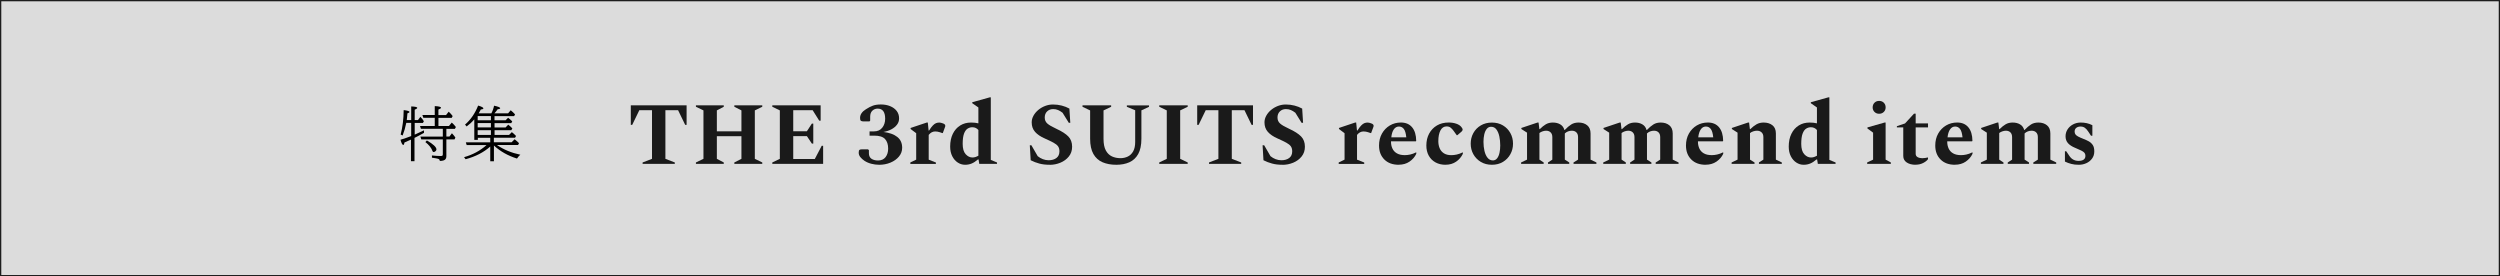 <?xml version="1.0" encoding="UTF-8"?><svg id="_レイヤー_2" xmlns="http://www.w3.org/2000/svg" viewBox="0 0 845.43 93.43"><g id="_メイン"><rect x=".22" y=".22" width="845" height="93" style="fill:#dcdcdc; stroke:#1a1a1a; stroke-miterlimit:10; stroke-width:.43px;"/><path d="m217.31,55.42v-.48l3.18-1.23v-16.44h-4.29l-2.4,4.95h-.48v-6.6h18.87v6.6h-.48l-2.4-4.95h-4.29v16.44l3.18,1.23v.48h-10.89Z" style="fill:#1a1a1a; stroke-width:0px;"/><path d="m235.34,55.42v-.48l2.55-1.23v-16.38l-2.55-1.23v-.48h9.42v.48l-2.34,1.23v7.08h8.31v-7.08l-2.4-1.23v-.48h9.45v.48l-2.52,1.23v16.38l2.52,1.23v.48h-9.45v-.48l2.4-1.23v-7.65h-8.31v7.65l2.34,1.23v.48h-9.42Z" style="fill:#1a1a1a; stroke-width:0px;"/><path d="m261.17,55.42v-.48l2.55-1.23v-16.38l-2.55-1.23v-.48h16.35v5.19h-.48l-2.22-3.54h-6.57v7.11h4.62l1.68-2.58h.48v6.75h-.48l-1.68-2.52h-4.62v7.74h7.29l2.34-4.47h.48v6.12h-17.19Z" style="fill:#1a1a1a; stroke-width:0px;"/><path d="m297.28,55.72c-.86,0-1.72-.11-2.59-.33-.87-.22-1.66-.56-2.36-1.02-.56-.38-1.03-.79-1.39-1.25-.37-.45-.55-.95-.55-1.49s.09-.84.28-.96c.19-.12.49-.18.89-.18h1.98l.3.3v1.05c0,.82.28,1.43.84,1.83.56.4,1.31.6,2.25.6,1.12,0,1.97-.38,2.55-1.14.58-.76.87-1.72.87-2.88,0-1.4-.36-2.48-1.06-3.24-.71-.76-1.93-1.14-3.64-1.14h-1.59v-1.44h1.5c1.2,0,2.13-.41,2.79-1.24s.99-1.85.99-3.04c0-2.28-.85-3.42-2.55-3.42-.7,0-1.29.24-1.79.71-.49.47-.73,1.15-.73,2.03v1.32l-.24.27h-2.01c-.38,0-.67-.06-.87-.2-.2-.13-.3-.45-.3-.97,0-1.14.66-2.12,1.98-2.94.86-.56,1.65-.97,2.38-1.23s1.62-.39,2.69-.39c1.16,0,2.21.19,3.13.57.93.38,1.66.92,2.21,1.62.54.7.81,1.54.81,2.52,0,.8-.23,1.51-.71,2.13-.47.62-1.1,1.14-1.89,1.56-.79.42-1.69.72-2.69.9,2,.24,3.55.79,4.66,1.67,1.11.87,1.67,2.09,1.67,3.67,0,1.12-.37,2.12-1.1,2.99-.73.87-1.68,1.55-2.87,2.04-1.18.49-2.46.73-3.84.73Z" style="fill:#1a1a1a; stroke-width:0px;"/><path d="m307.85,55.42v-.48l1.98-.96v-8.94l-1.89-1.41v-.36l5.46-1.83h.36l.27,2.7h.15c.48-.76.91-1.33,1.29-1.72.38-.39.74-.65,1.08-.78.34-.13.71-.2,1.11-.2.16,0,.35.03.56.08.21.05.39.11.55.17.6.18.9.46.9.84,0,.18-.04.35-.12.51l-.72,1.95h-.21l-.78-.27c-.52-.18-1.05-.27-1.59-.27-.84,0-1.57.39-2.19,1.17v8.37l2.43.96v.48h-8.64Z" style="fill:#1a1a1a; stroke-width:0px;"/><path d="m326.36,55.72c-.88,0-1.71-.25-2.47-.75-.77-.5-1.39-1.21-1.86-2.13-.47-.92-.71-2.01-.71-3.27,0-1.66.3-3.1.9-4.32s1.43-2.16,2.49-2.82,2.28-.99,3.66-.99c.96,0,1.79.09,2.49.27v-5.37l-2.07-1.44v-.33l5.91-1.65h.36v21.15l2.1.87v.48h-6l-.24-1.5h-.21c-.74.64-1.45,1.1-2.13,1.38-.68.28-1.42.42-2.22.42Zm-.81-7.08c0,1.6.34,2.77,1.02,3.51.68.74,1.44,1.11,2.28,1.11.36,0,.69-.05,1-.15.31-.1.64-.25,1.01-.45v-8.7c-.26-.3-.56-.53-.9-.69-.34-.16-.72-.24-1.14-.24-.58,0-1.12.16-1.62.48-.5.32-.9.88-1.2,1.7-.3.81-.45,1.96-.45,3.43Z" style="fill:#1a1a1a; stroke-width:0px;"/><path d="m354.97,55.72c-1.32,0-2.49-.13-3.5-.41-1.01-.27-1.98-.64-2.92-1.12l-.3-5.07h.54l2.13,3.69c.54.44,1.12.78,1.76,1.02.63.24,1.28.36,1.93.36,1.08,0,1.96-.25,2.64-.76s1.02-1.26,1.02-2.26c0-.68-.15-1.24-.46-1.68-.31-.44-.82-.85-1.54-1.24-.72-.39-1.71-.87-2.97-1.43-1.42-.62-2.51-1.36-3.27-2.22-.76-.86-1.14-1.93-1.14-3.21,0-.8.21-1.56.62-2.29.41-.73.96-1.38,1.65-1.95.69-.57,1.46-1.01,2.31-1.33.85-.32,1.72-.48,2.62-.48,1.02,0,2,.12,2.94.36.94.24,1.81.58,2.61,1.02l.3,4.8h-.51l-2.1-3.39c-.52-.4-1.03-.71-1.52-.92s-1.04-.32-1.66-.32c-.82,0-1.5.26-2.04.78-.54.52-.81,1.21-.81,2.07s.29,1.5.88,2.03c.59.53,1.62,1.12,3.07,1.79,1.82.84,3.16,1.7,4.02,2.58.86.88,1.29,2.04,1.29,3.48,0,1.28-.37,2.38-1.11,3.3-.74.92-1.69,1.62-2.85,2.1-1.16.48-2.37.72-3.63.72Z" style="fill:#1a1a1a; stroke-width:0px;"/><path d="m377.44,55.72c-1.74,0-3.27-.29-4.59-.85-1.32-.57-2.35-1.5-3.09-2.79s-1.11-3.02-1.11-5.17v-9.57l-2.58-1.23v-.48h9.69v.48l-2.58,1.23v9.6c0,1.66.26,2.97.77,3.92.51.95,1.2,1.62,2.07,2.03.87.4,1.83.6,2.89.6.88,0,1.7-.18,2.46-.54.76-.36,1.37-.94,1.83-1.75.46-.81.69-1.88.69-3.2v-10.71l-2.82-1.17v-.48h7.5v.48l-2.58,1.2v9.6c0,2.16-.36,3.88-1.08,5.17-.72,1.29-1.72,2.22-3,2.79-1.28.57-2.77.85-4.47.85Z" style="fill:#1a1a1a; stroke-width:0px;"/><path d="m392.02,55.42v-.48l2.55-1.23v-16.38l-2.55-1.23v-.48h9.63v.48l-2.55,1.23v16.38l2.55,1.23v.48h-9.63Z" style="fill:#1a1a1a; stroke-width:0px;"/><path d="m408.85,55.42v-.48l3.18-1.23v-16.44h-4.29l-2.4,4.95h-.48v-6.6h18.87v6.6h-.48l-2.4-4.95h-4.29v16.44l3.18,1.23v.48h-10.89Z" style="fill:#1a1a1a; stroke-width:0px;"/><path d="m433.69,55.72c-1.32,0-2.48-.13-3.49-.41-1.01-.27-1.99-.64-2.93-1.12l-.3-5.07h.54l2.13,3.69c.54.44,1.12.78,1.75,1.02.63.24,1.28.36,1.94.36,1.08,0,1.96-.25,2.64-.76.68-.51,1.02-1.26,1.02-2.26,0-.68-.16-1.24-.46-1.68-.31-.44-.83-.85-1.54-1.24-.72-.39-1.71-.87-2.97-1.43-1.42-.62-2.51-1.36-3.27-2.22-.76-.86-1.14-1.93-1.14-3.21,0-.8.21-1.56.62-2.29.41-.73.96-1.38,1.65-1.95s1.46-1.01,2.31-1.33c.85-.32,1.72-.48,2.62-.48,1.02,0,2,.12,2.94.36.94.24,1.81.58,2.61,1.02l.3,4.8h-.51l-2.1-3.39c-.52-.4-1.03-.71-1.52-.92s-1.04-.32-1.67-.32c-.82,0-1.5.26-2.04.78-.54.52-.81,1.21-.81,2.07s.29,1.5.88,2.03c.59.53,1.62,1.12,3.08,1.79,1.82.84,3.16,1.7,4.02,2.58s1.29,2.04,1.29,3.48c0,1.28-.37,2.38-1.11,3.3s-1.69,1.62-2.85,2.1c-1.16.48-2.37.72-3.63.72Z" style="fill:#1a1a1a; stroke-width:0px;"/><path d="m452.71,55.42v-.48l1.98-.96v-8.94l-1.89-1.41v-.36l5.46-1.83h.36l.27,2.7h.15c.48-.76.91-1.33,1.29-1.72.38-.39.74-.65,1.08-.78.34-.13.71-.2,1.11-.2.16,0,.34.03.55.08.21.05.39.11.55.17.6.18.9.46.9.84,0,.18-.04.35-.12.51l-.72,1.95h-.21l-.78-.27c-.52-.18-1.05-.27-1.59-.27-.84,0-1.57.39-2.19,1.17v8.37l2.43.96v.48h-8.64Z" style="fill:#1a1a1a; stroke-width:0px;"/><path d="m473.02,55.72c-2.06,0-3.69-.59-4.88-1.79-1.19-1.19-1.79-2.76-1.79-4.72,0-1.52.33-2.87.99-4.04s1.55-2.08,2.67-2.75c1.12-.66,2.37-.99,3.75-.99,1.62,0,2.88.54,3.78,1.62s1.36,2.61,1.38,4.59l-.12.15h-8.4v.15c0,.84.16,1.6.48,2.29.32.69.83,1.24,1.52,1.63.69.4,1.58.6,2.69.6.58,0,1.18-.07,1.81-.21.63-.14,1.29-.38,1.96-.72h.09v.48c-.5,1.06-1.27,1.94-2.29,2.64s-2.25,1.05-3.64,1.05Zm.06-12.93c-.7,0-1.28.32-1.73.96-.45.64-.73,1.54-.85,2.7h5.07c-.14-1.38-.42-2.33-.85-2.87-.43-.53-.98-.79-1.63-.79Z" style="fill:#1a1a1a; stroke-width:0px;"/><path d="m488.83,55.72c-1.28,0-2.41-.27-3.39-.81-.98-.54-1.74-1.3-2.28-2.28-.54-.98-.81-2.12-.81-3.42,0-1.52.32-2.87.95-4.04.63-1.17,1.51-2.08,2.64-2.75,1.13-.66,2.45-.99,3.95-.99.94,0,1.79.13,2.55.39s1.33.62,1.71,1.08c.32.38.48.68.48.9,0,.24-.13.48-.39.72l-1.41,1.2h-.21l-1.05-1.47c-.34-.46-.68-.83-1.02-1.09-.34-.27-.79-.41-1.35-.41-.92,0-1.62.46-2.09,1.37-.47.91-.71,2.12-.71,3.64,0,.86.15,1.65.45,2.37.3.72.78,1.29,1.43,1.71s1.49.63,2.54.63c.56,0,1.16-.07,1.8-.21.64-.14,1.3-.38,1.98-.72h.09v.48c-.5,1.06-1.25,1.94-2.26,2.64s-2.21,1.05-3.59,1.05Z" style="fill:#1a1a1a; stroke-width:0px;"/><path d="m504.52,55.72c-1.42,0-2.67-.32-3.75-.97-1.08-.65-1.92-1.52-2.52-2.59-.6-1.08-.9-2.27-.9-3.57s.3-2.52.9-3.6c.6-1.08,1.44-1.94,2.52-2.58,1.08-.64,2.33-.96,3.75-.96s2.67.32,3.74.96c1.07.64,1.9,1.5,2.5,2.58.6,1.08.9,2.28.9,3.6s-.3,2.49-.9,3.57c-.6,1.08-1.44,1.95-2.5,2.59-1.07.65-2.32.97-3.74.97Zm.33-1.47c.58,0,1.05-.24,1.43-.71.37-.47.64-1.09.81-1.88s.25-1.61.25-2.49c0-1.08-.11-2.1-.31-3.06-.21-.96-.54-1.74-.99-2.34-.45-.6-1.04-.9-1.79-.9-.6,0-1.09.24-1.47.71-.38.47-.66,1.09-.84,1.86-.18.77-.27,1.6-.27,2.5,0,1.1.11,2.12.33,3.08.22.95.56,1.72,1.04,2.32.47.6,1.07.9,1.81.9Z" style="fill:#1a1a1a; stroke-width:0px;"/><path d="m514.39,55.42v-.48l2.01-.96v-9.12l-1.92-1.23v-.36l5.46-1.83h.36l.27,2.22h.15c.7-.7,1.38-1.25,2.04-1.63.66-.39,1.45-.59,2.37-.59.98,0,1.82.21,2.52.63.7.42,1.16,1.05,1.38,1.89h.12c.76-.8,1.48-1.42,2.18-1.86.69-.44,1.52-.66,2.5-.66,1.18,0,2.15.31,2.91.93s1.14,1.54,1.14,2.76v8.85l1.98.96v.48h-7.74v-.48l1.53-.96v-7.62c0-.7-.2-1.24-.58-1.61-.39-.37-.9-.55-1.52-.55-.44,0-.87.08-1.29.24-.42.16-.78.39-1.08.69v8.85l1.5.96v.48h-7.2v-.48l1.47-.96v-7.62c0-.7-.2-1.24-.59-1.61s-.89-.55-1.52-.55c-.36,0-.75.07-1.17.21s-.78.33-1.08.57v9l1.44.96v.48h-7.65Z" style="fill:#1a1a1a; stroke-width:0px;"/><path d="m542.17,55.42v-.48l2.01-.96v-9.12l-1.92-1.23v-.36l5.46-1.83h.36l.27,2.22h.15c.7-.7,1.38-1.25,2.04-1.63.66-.39,1.45-.59,2.37-.59.98,0,1.82.21,2.52.63.7.42,1.16,1.05,1.38,1.89h.12c.76-.8,1.48-1.42,2.18-1.86.69-.44,1.52-.66,2.5-.66,1.18,0,2.15.31,2.91.93s1.14,1.54,1.14,2.76v8.85l1.98.96v.48h-7.74v-.48l1.53-.96v-7.62c0-.7-.2-1.24-.58-1.61-.39-.37-.9-.55-1.52-.55-.44,0-.87.08-1.29.24-.42.16-.78.39-1.08.69v8.85l1.5.96v.48h-7.2v-.48l1.47-.96v-7.62c0-.7-.2-1.24-.59-1.61s-.89-.55-1.52-.55c-.36,0-.75.07-1.17.21s-.78.33-1.08.57v9l1.44.96v.48h-7.65Z" style="fill:#1a1a1a; stroke-width:0px;"/><path d="m576.82,55.72c-2.06,0-3.69-.59-4.88-1.79-1.19-1.19-1.79-2.76-1.79-4.72,0-1.52.33-2.87.99-4.04s1.55-2.08,2.67-2.75c1.12-.66,2.37-.99,3.75-.99,1.62,0,2.88.54,3.78,1.62s1.36,2.61,1.38,4.59l-.12.15h-8.4v.15c0,.84.16,1.6.48,2.29.32.69.82,1.24,1.51,1.63.69.4,1.59.6,2.69.6.58,0,1.19-.07,1.81-.21.63-.14,1.29-.38,1.97-.72h.09v.48c-.5,1.06-1.27,1.94-2.29,2.64-1.03.7-2.25,1.05-3.65,1.05Zm.06-12.93c-.7,0-1.28.32-1.72.96-.45.64-.73,1.54-.86,2.7h5.07c-.14-1.38-.43-2.33-.86-2.87-.43-.53-.97-.79-1.63-.79Z" style="fill:#1a1a1a; stroke-width:0px;"/><path d="m585.58,55.42v-.48l2.01-.96v-9.12l-1.92-1.23v-.36l5.46-1.83h.36l.27,2.22h.15c.72-.7,1.42-1.25,2.1-1.63.68-.39,1.48-.59,2.4-.59,1.22,0,2.21.31,2.99.93.77.62,1.15,1.54,1.15,2.76v8.85l2.01.96v.48h-7.74v-.48l1.5-.96v-7.62c0-.7-.21-1.24-.62-1.61s-.92-.55-1.54-.55c-.38,0-.79.07-1.24.21s-.82.34-1.12.6v8.97l1.53.96v.48h-7.74Z" style="fill:#1a1a1a; stroke-width:0px;"/><path d="m609.94,55.72c-.88,0-1.71-.25-2.47-.75-.77-.5-1.39-1.21-1.86-2.13-.47-.92-.71-2.01-.71-3.27,0-1.66.3-3.1.9-4.32s1.43-2.16,2.49-2.82,2.28-.99,3.66-.99c.96,0,1.79.09,2.49.27v-5.37l-2.07-1.44v-.33l5.91-1.65h.36v21.15l2.1.87v.48h-6l-.24-1.5h-.21c-.74.64-1.45,1.1-2.13,1.38-.68.28-1.42.42-2.22.42Zm-.81-7.08c0,1.6.34,2.77,1.02,3.51.68.74,1.44,1.11,2.28,1.11.36,0,.69-.05,1-.15.31-.1.64-.25,1.01-.45v-8.7c-.26-.3-.56-.53-.9-.69-.34-.16-.72-.24-1.14-.24-.58,0-1.12.16-1.62.48-.5.32-.9.88-1.2,1.7-.3.81-.45,1.96-.45,3.43Z" style="fill:#1a1a1a; stroke-width:0px;"/><path d="m631.42,55.42v-.48l2.01-.96v-9.12l-1.92-1.41v-.36l5.79-1.65h.36v12.54l1.77.96v.48h-8.01Zm4.05-16.95c-.64,0-1.16-.21-1.57-.62-.41-.41-.62-.92-.62-1.54s.21-1.16.62-1.57.93-.62,1.57-.62,1.17.21,1.58.62c.41.41.62.93.62,1.57s-.21,1.14-.62,1.54c-.41.41-.94.62-1.58.62Z" style="fill:#1a1a1a; stroke-width:0px;"/><path d="m647.8,55.72c-1.22,0-2.22-.26-3-.78-.78-.52-1.17-1.25-1.17-2.19v-9.66h-2.16v-.42l2.76-.93,3.03-3.3h.57v3.3h4.17v1.35h-4.17v8.91c0,.52.22.9.66,1.14.44.24.96.36,1.56.36.38,0,.71-.03,1-.08.29-.05.58-.1.86-.17l.09.06v.51c-.34.48-.89.92-1.65,1.3-.76.39-1.61.58-2.55.58Z" style="fill:#1a1a1a; stroke-width:0px;"/><path d="m661.12,55.72c-2.06,0-3.69-.59-4.88-1.79-1.19-1.19-1.79-2.76-1.79-4.72,0-1.52.33-2.87.99-4.04s1.55-2.08,2.67-2.75c1.12-.66,2.37-.99,3.75-.99,1.62,0,2.88.54,3.78,1.62s1.36,2.61,1.38,4.59l-.12.15h-8.4v.15c0,.84.16,1.6.48,2.29.32.69.82,1.24,1.51,1.63.69.4,1.59.6,2.69.6.58,0,1.19-.07,1.81-.21.63-.14,1.29-.38,1.97-.72h.09v.48c-.5,1.06-1.27,1.94-2.29,2.64-1.03.7-2.25,1.05-3.65,1.05Zm.06-12.93c-.7,0-1.28.32-1.72.96-.45.64-.73,1.54-.86,2.7h5.07c-.14-1.38-.43-2.33-.86-2.87-.43-.53-.97-.79-1.63-.79Z" style="fill:#1a1a1a; stroke-width:0px;"/><path d="m669.88,55.42v-.48l2.01-.96v-9.12l-1.92-1.23v-.36l5.46-1.83h.36l.27,2.22h.15c.7-.7,1.38-1.25,2.04-1.63.66-.39,1.45-.59,2.37-.59.98,0,1.82.21,2.52.63.7.42,1.16,1.05,1.38,1.89h.12c.76-.8,1.48-1.42,2.17-1.86.69-.44,1.53-.66,2.51-.66,1.18,0,2.15.31,2.91.93.76.62,1.14,1.54,1.14,2.76v8.85l1.98.96v.48h-7.74v-.48l1.53-.96v-7.62c0-.7-.2-1.24-.59-1.61s-.89-.55-1.52-.55c-.44,0-.87.08-1.29.24-.42.16-.78.39-1.08.69v8.85l1.5.96v.48h-7.2v-.48l1.47-.96v-7.62c0-.7-.2-1.24-.58-1.61-.39-.37-.9-.55-1.52-.55-.36,0-.75.07-1.17.21s-.78.33-1.08.57v9l1.44.96v.48h-7.65Z" style="fill:#1a1a1a; stroke-width:0px;"/><path d="m703,55.72c-.98,0-1.83-.09-2.56-.29-.73-.19-1.45-.45-2.14-.79v-3.48h.45l1.05,1.56c.74,1.12,1.77,1.68,3.09,1.68,1.56,0,2.34-.57,2.34-1.71,0-.42-.11-.76-.33-1.02s-.57-.51-1.06-.75-1.17-.54-2.03-.9c-1.12-.46-1.95-1-2.49-1.62-.54-.62-.81-1.39-.81-2.31,0-.86.23-1.64.68-2.34s1.06-1.26,1.85-1.68c.78-.42,1.66-.63,2.64-.63.68,0,1.35.07,2,.21.65.14,1.29.37,1.9.69v3.57h-.45l-.93-1.41c-.38-.58-.77-1.01-1.17-1.29-.4-.28-.88-.42-1.44-.42-.6,0-1.08.15-1.46.45-.37.3-.55.72-.55,1.26,0,.36.09.67.26.92s.47.5.91.74c.44.24,1.07.52,1.89.84.56.22,1.12.47,1.66.76.55.29,1.01.7,1.38,1.23.37.53.55,1.26.55,2.2s-.25,1.75-.75,2.43-1.14,1.2-1.94,1.56c-.79.36-1.63.54-2.54.54Z" style="fill:#1a1a1a; stroke-width:0px;"/><path d="m140.24,41.56v3.97c1.11-.48,2.16-.97,3.14-1.46v.86c-1.37.77-2.44,1.33-3.21,1.7v7.88h-1.2v-7.29c-.85.4-1.58.72-2.18.96-.09.56-.23.84-.41.84-.31,0-.63-.59-.95-1.76,1.29-.4,2.5-.81,3.62-1.24v-4.46h-1.66c-.29,1.47-.7,2.89-1.23,4.26l-.67-.32c.66-2.53,1-5.28,1.02-8.27,1.31.14,1.96.36,1.96.64,0,.15-.23.3-.68.45-.05.83-.13,1.59-.23,2.29h1.5v-4.62c1.36.05,2.04.21,2.04.49,0,.17-.29.38-.86.62v3.51h1.1l.82-1.1c.4.4.8.89,1.18,1.48l-.32.58h-2.78Zm9.49,2h-7.39l-.3-.96h4.98v-2.76h-3.86l-.32-.94h4.18v-3.02c1.41.07,2.11.25,2.11.56,0,.18-.29.38-.87.61v1.86h2.58l.9-1.14c.51.46.96.96,1.34,1.48l-.32.6h-4.49v2.76h3.55l.96-1.16c.5.43.96.93,1.39,1.5l-.34.62h-2.88v2.6h1.04l.84-1.1c.54.57.93,1.05,1.17,1.45l-.29.62h-2.76v5.7c0,.78-.34,1.26-1.03,1.44-.38.1-.78.15-1.19.15,0-.37-.21-.62-.61-.74-.24-.08-.92-.2-2.05-.36v-.76c1.09.12,2.08.19,2.98.19.3,0,.49-.05.58-.14.08-.08.12-.24.12-.47v-5h-7.28l-.3-.96h7.58v-2.6Zm-5.36,3.94c2.15,1.25,3.22,2.26,3.22,3.03,0,.25-.12.47-.37.65-.23.16-.42.24-.58.24-.18,0-.31-.12-.39-.36-.36-1.04-1.17-2.04-2.4-3.02l.52-.55Z" style="stroke-width:0px;"/><path d="m160.34,40.41c-.76.89-1.61,1.67-2.54,2.35l-.54-.62c1.91-1.65,3.39-3.79,4.43-6.44,1.18.34,1.78.66,1.78.96,0,.19-.29.32-.88.38-.21.43-.44.86-.7,1.28h4.28c.4-.74.71-1.6.91-2.58,1.38.29,2.07.58,2.07.86,0,.17-.3.3-.89.38-.27.43-.63.88-1.06,1.34h4.63l.88-1.04c.49.4.98.86,1.47,1.39l-.32.6h-6.63v1.41h3.74l.86-.86c.48.37.95.78,1.4,1.22l-.34.6h-5.65v1.46h3.74l.88-.95c.57.44,1.03.86,1.4,1.27l-.36.62h-5.65v1.6h4.89l.95-.96c.54.42,1.01.86,1.42,1.3l-.34.6h-7.16v1.54h6l1.01-1.03c.08.07.15.12.19.16.44.34.88.73,1.31,1.17l-.33.62h-7.14c2.27,1.56,4.9,2.65,7.91,3.28-.39.33-.77.76-1.13,1.3-3.07-.96-5.67-2.43-7.8-4.41v5.33h-1.24v-4.99c-2.21,1.97-4.99,3.4-8.34,4.3l-.52-.7c2.9-.81,5.44-2.17,7.62-4.1h-6.74l-.28-.92h8.26v-1.54h-4.2v.7h-1.2v-6.86Zm1.2-1.15v1.41h4.48v-1.41h-4.48Zm4.48,2.36h-4.48v1.46h4.48v-1.46Zm-4.48,4h4.48v-1.6h-4.48v1.6Z" style="stroke-width:0px;"/></g></svg>